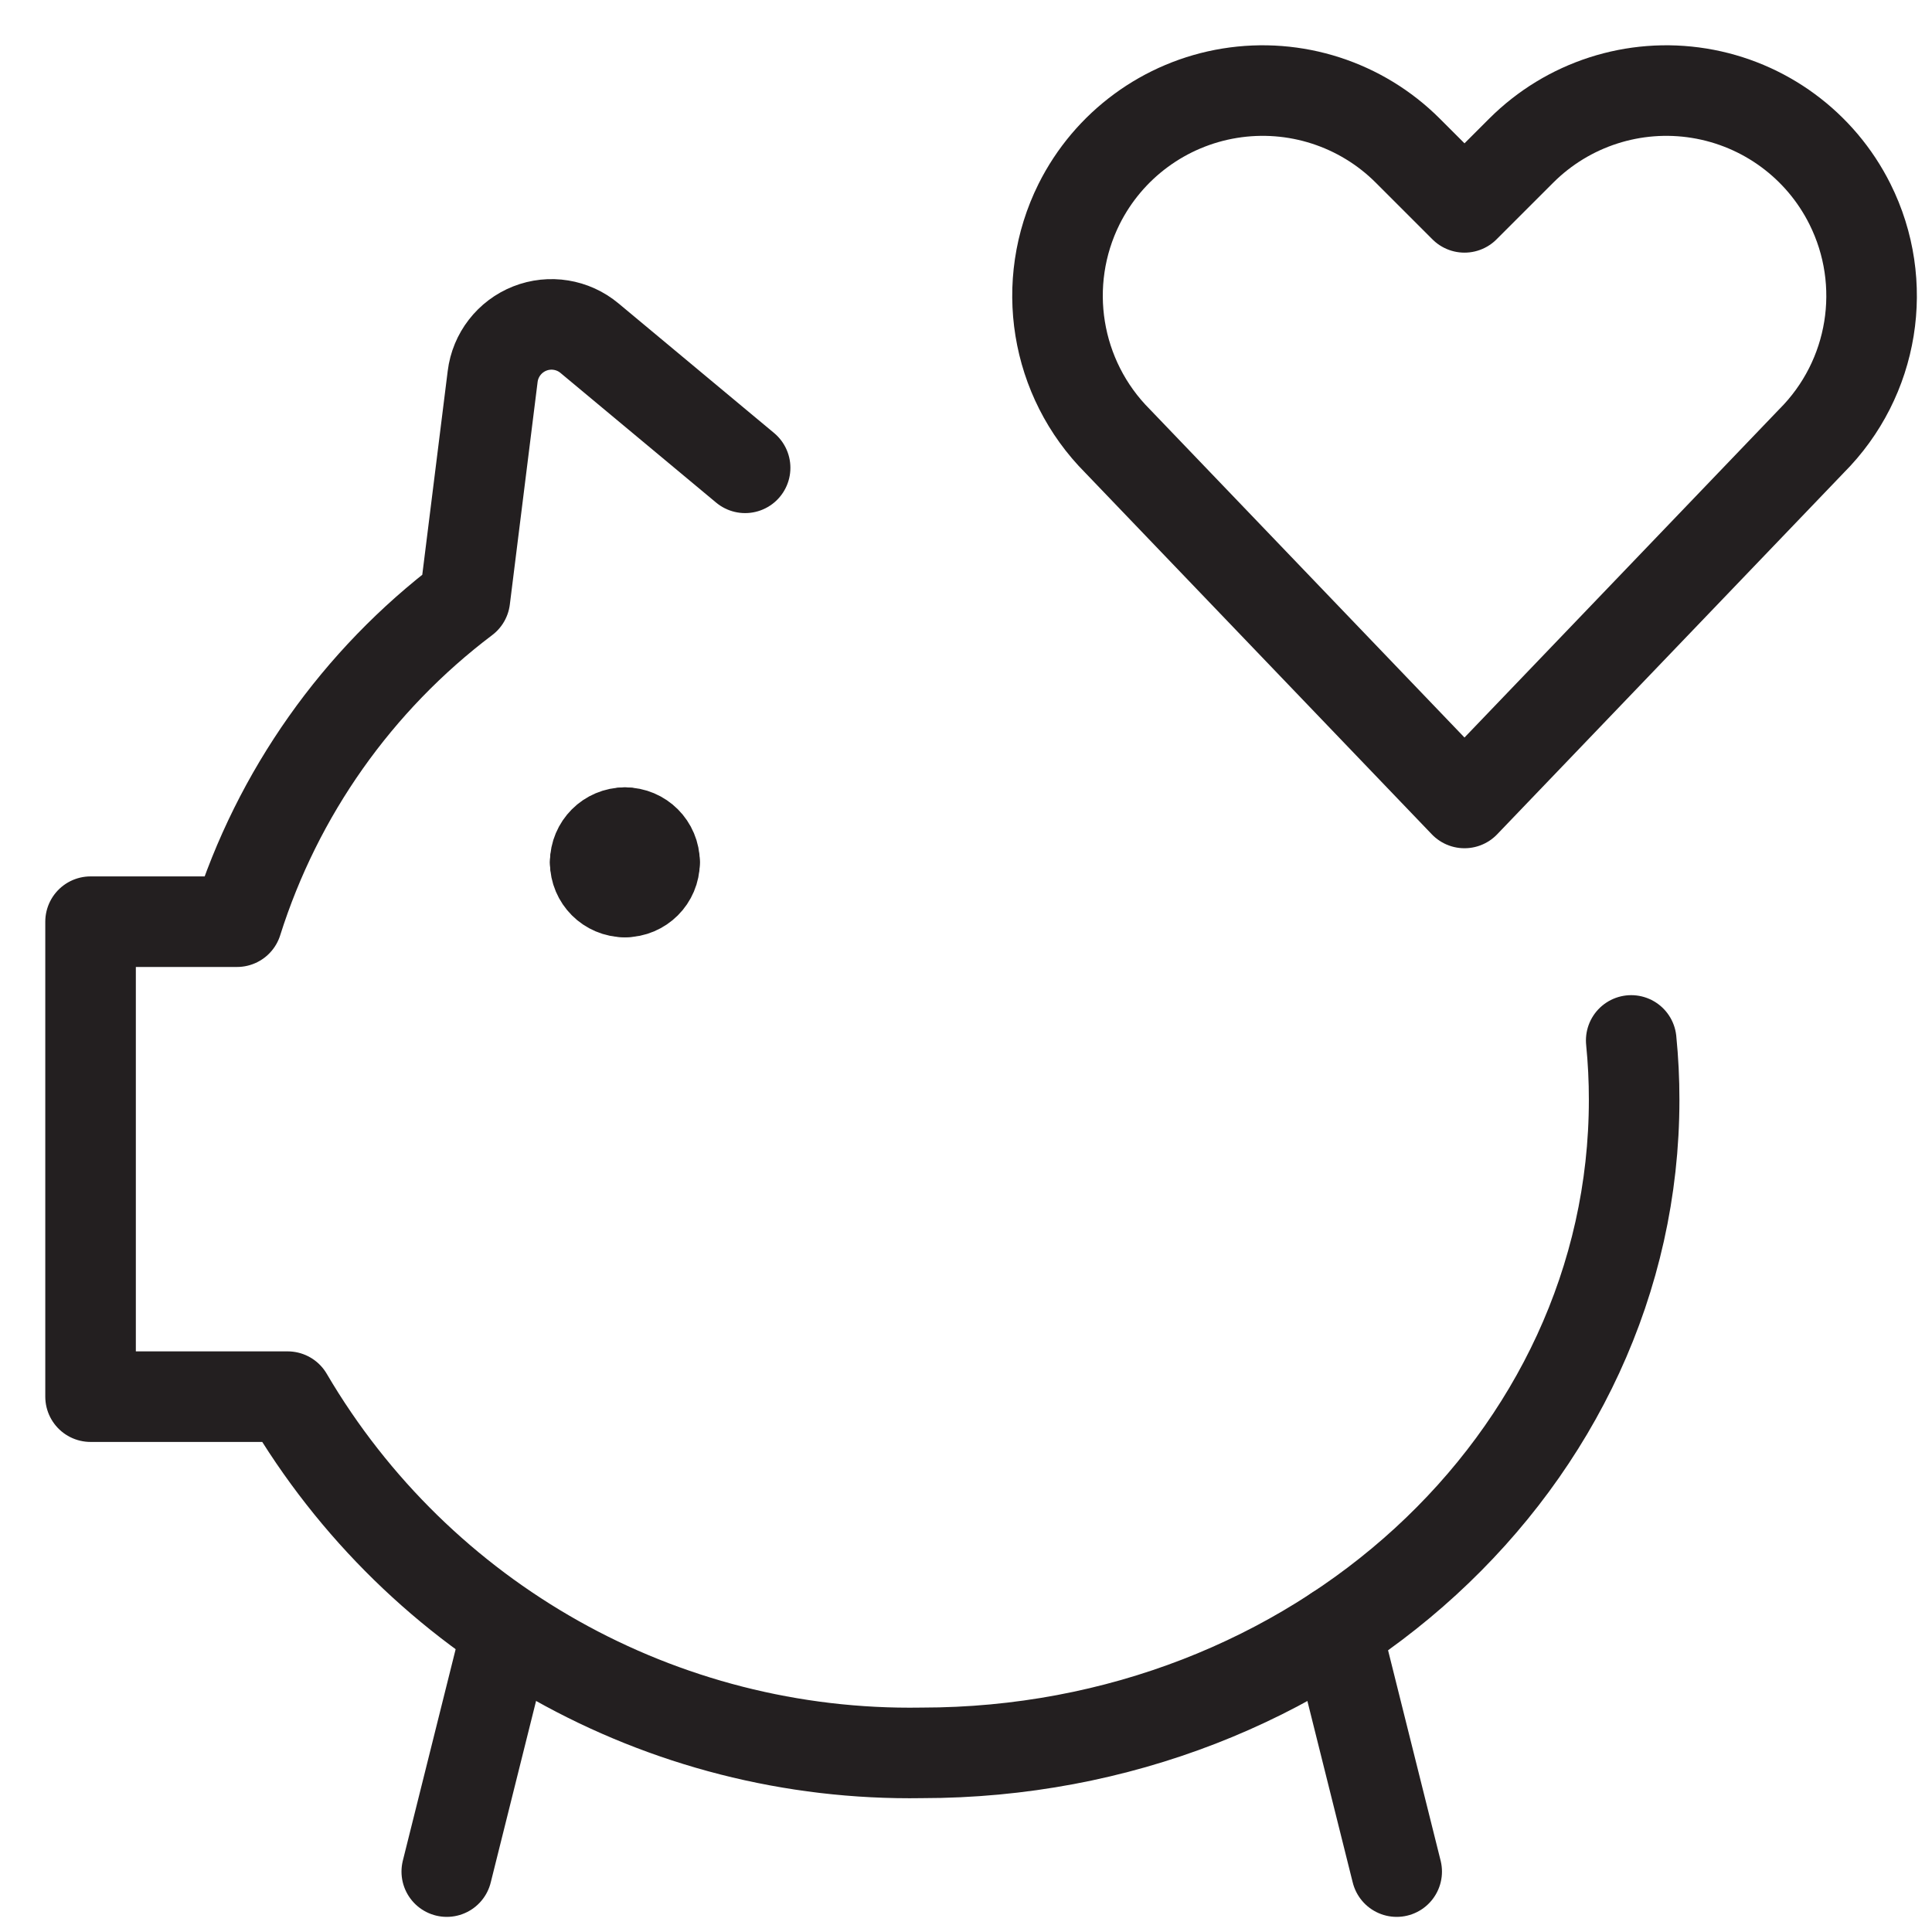 <svg width="64" height="64" viewBox="0 0 64 64" fill="none" xmlns="http://www.w3.org/2000/svg">
<path fill-rule="evenodd" clip-rule="evenodd" d="M48.513 26.599L37.02 14.61C34.955 12.538 34.442 9.379 35.746 6.759V6.759C36.723 4.804 38.581 3.438 40.738 3.088C42.896 2.738 45.09 3.446 46.636 4.992L48.513 6.869L50.391 4.992C51.937 3.446 54.131 2.738 56.288 3.088C58.446 3.438 60.304 4.804 61.281 6.759V6.759C62.59 9.378 62.077 12.54 60.007 14.61L48.513 26.599Z" stroke="#231F20" stroke-width="3" stroke-linecap="round" stroke-linejoin="round"/>
<path d="M20.7 27.582C21.243 27.582 21.683 28.023 21.683 28.566" stroke="#231F20" stroke-width="3" stroke-linecap="round" stroke-linejoin="round"/>
<path d="M19.717 28.566C19.717 28.023 20.157 27.582 20.7 27.582" stroke="#231F20" stroke-width="3" stroke-linecap="round" stroke-linejoin="round"/>
<path d="M20.7 29.549C20.157 29.549 19.717 29.109 19.717 28.566" stroke="#231F20" stroke-width="3" stroke-linecap="round" stroke-linejoin="round"/>
<path d="M21.683 28.566C21.683 29.109 21.243 29.549 20.7 29.549" stroke="#231F20" stroke-width="3" stroke-linecap="round" stroke-linejoin="round"/>
<path d="M16.795 54.012L14.8 61.999" stroke="#231F20" stroke-width="3" stroke-linecap="round" stroke-linejoin="round"/>
<path d="M44.274 54.022L46.267 61.999" stroke="#231F20" stroke-width="3" stroke-linecap="round" stroke-linejoin="round"/>
<path d="M24.683 15.497L19.53 11.204C18.978 10.742 18.218 10.619 17.549 10.883C16.88 11.148 16.408 11.757 16.32 12.471L15.4 19.842C11.835 22.535 9.196 26.271 7.851 30.532H3V46.266H9.529C13.891 53.699 21.916 58.207 30.533 58.066C43.568 58.066 54.133 48.379 54.133 36.432C54.134 35.776 54.101 35.119 54.036 34.466" stroke="#231F20" stroke-width="3" stroke-linecap="round" stroke-linejoin="round"/>
</svg>

